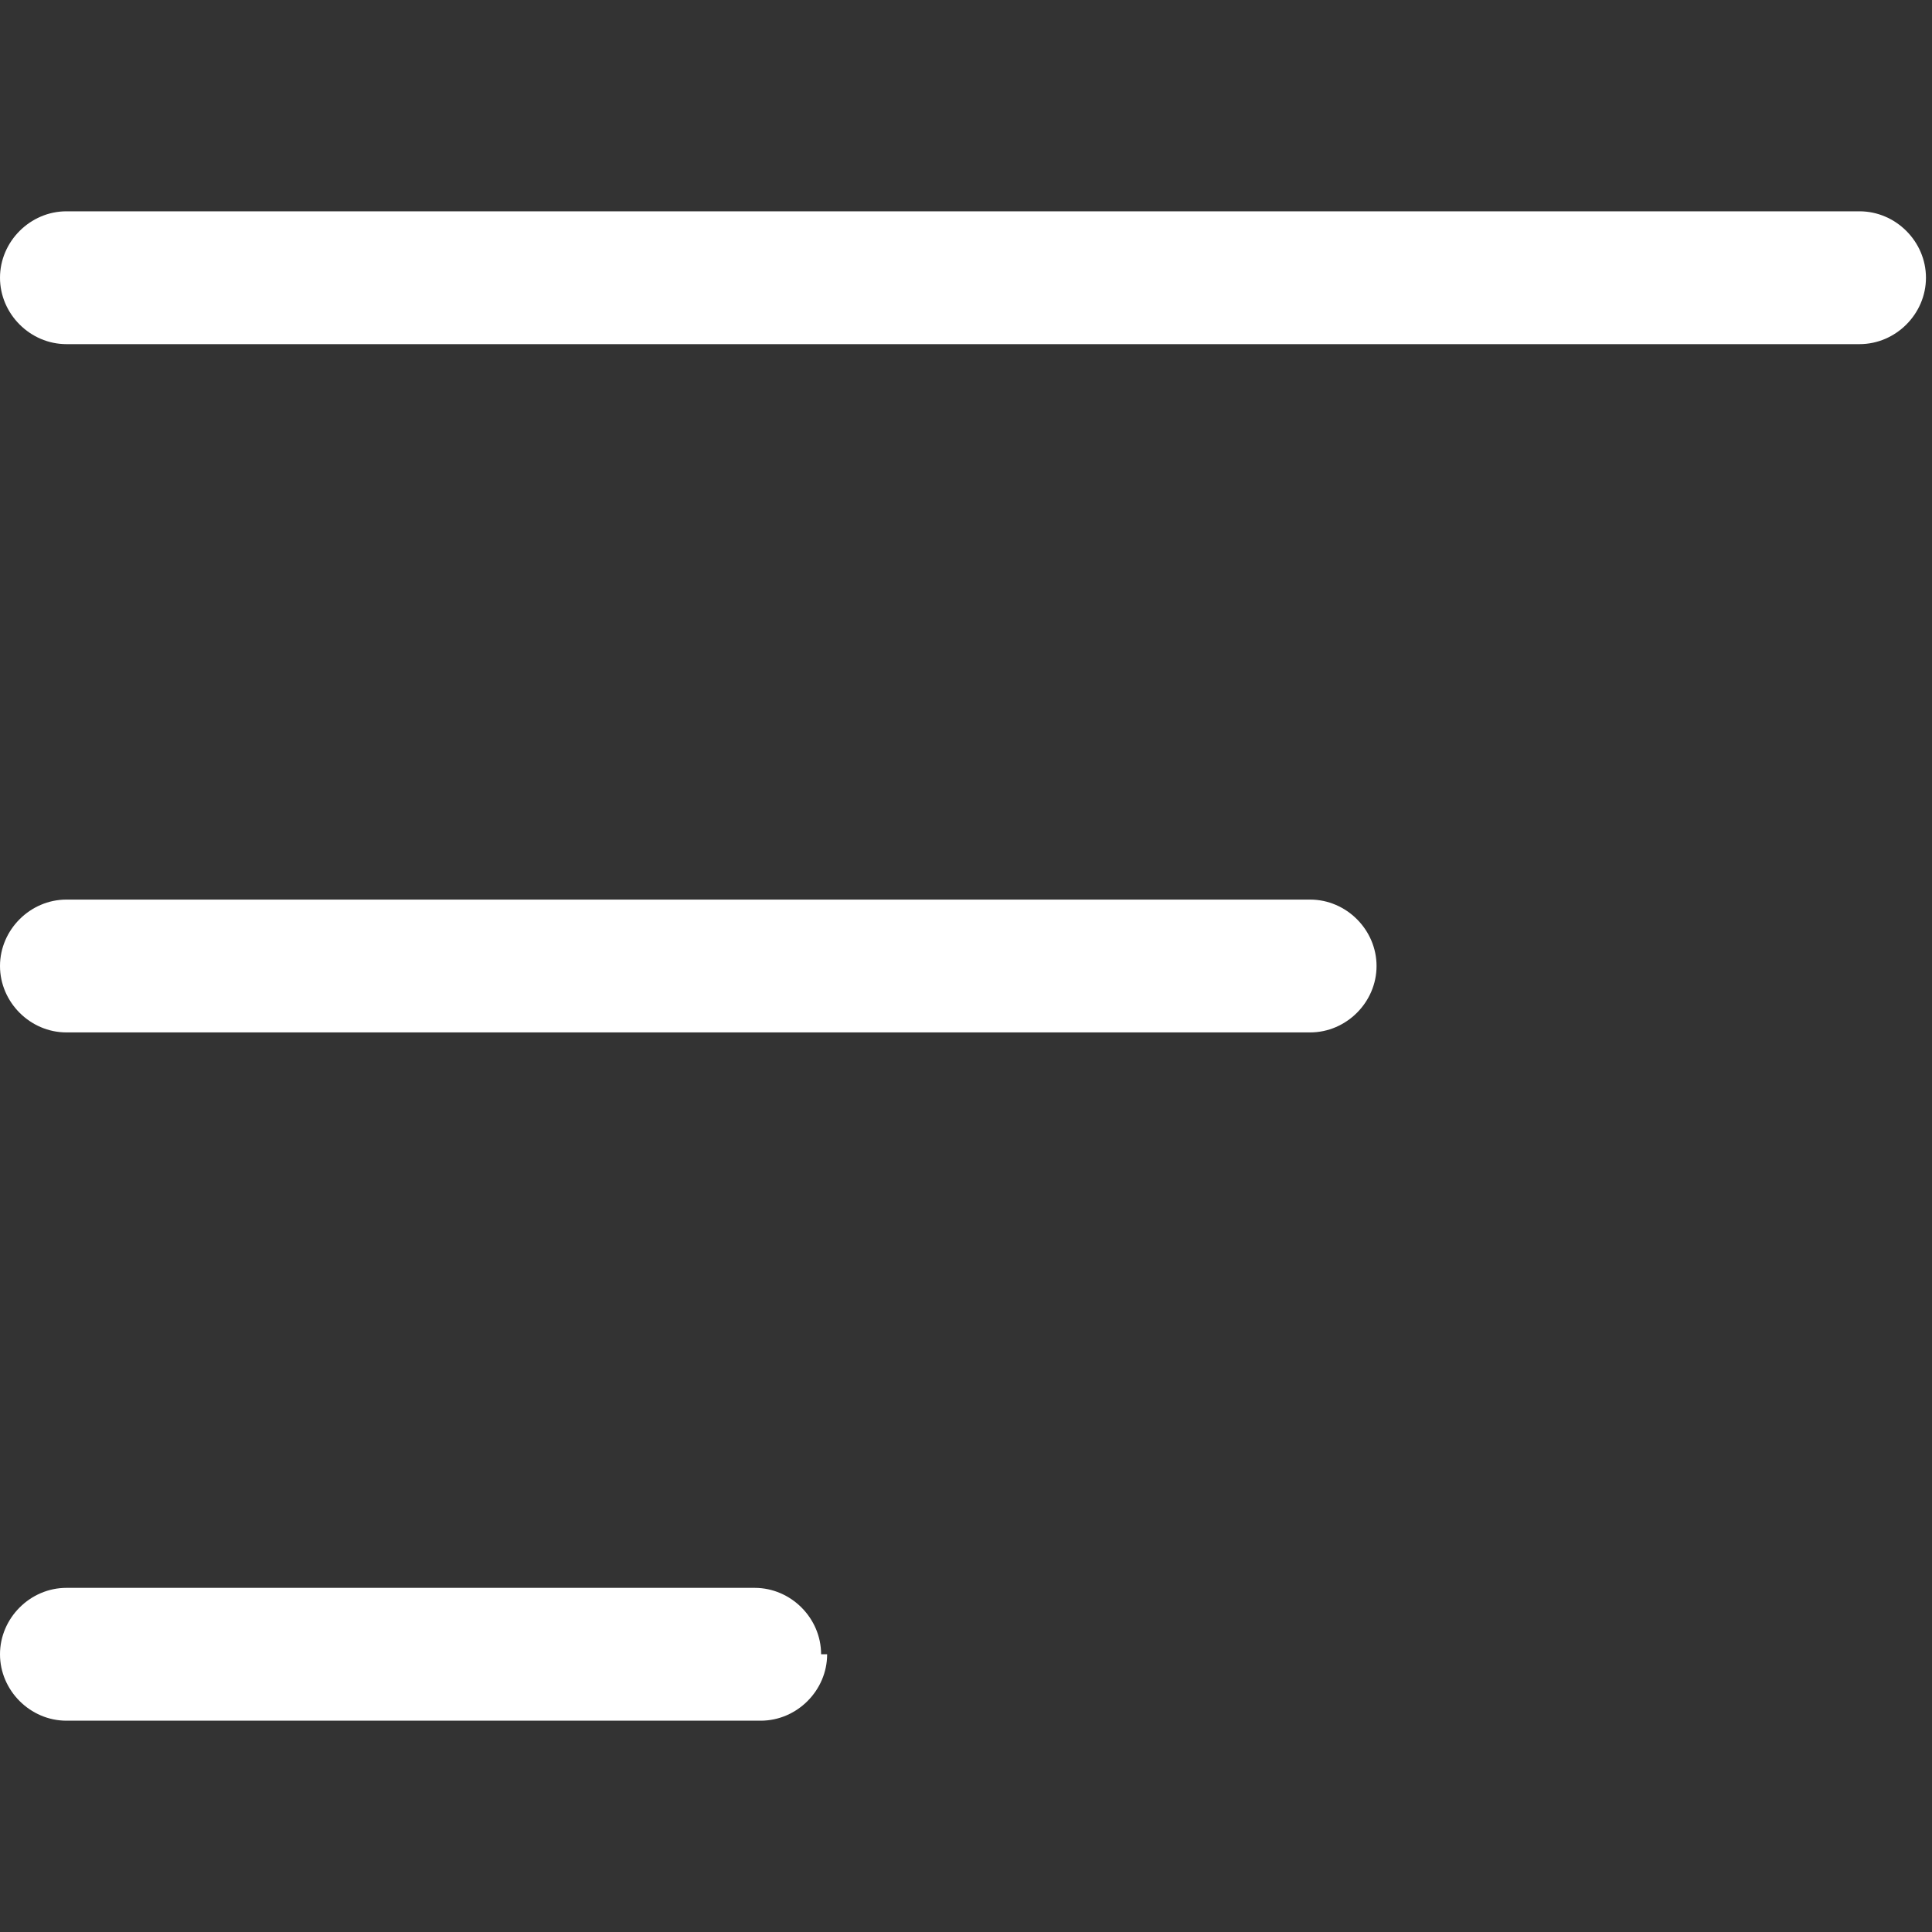 <?xml version="1.0" encoding="UTF-8"?> <svg xmlns="http://www.w3.org/2000/svg" id="Layer_1" data-name="Layer 1" version="1.1" viewBox="0 0 32 32"><rect x="0" y="0" width="32" height="32" fill="#333333" stroke="none"/><defs><style> .cls-1 { fill: #fff; stroke-width: 0px; } </style></defs><path class="cls-1" d="M0,4.6c0-.6.5-1.1,1.1-1.1h29.7c.6,0,1.1.5,1.1,1.1s-.5,1.1-1.1,1.1H1.1c-.6,0-1.1-.5-1.1-1.1ZM0,16c0-.6.5-1.1,1.1-1.1h20.6c.6,0,1.1.5,1.1,1.1s-.5,1.1-1.1,1.1H1.1c-.6,0-1.1-.5-1.1-1.1ZM13.7,27.4c0,.6-.5,1.1-1.1,1.1H1.1c-.6,0-1.1-.5-1.1-1.1s.5-1.1,1.1-1.1h11.4c.6,0,1.1.5,1.1,1.1Z"></path></svg> 
